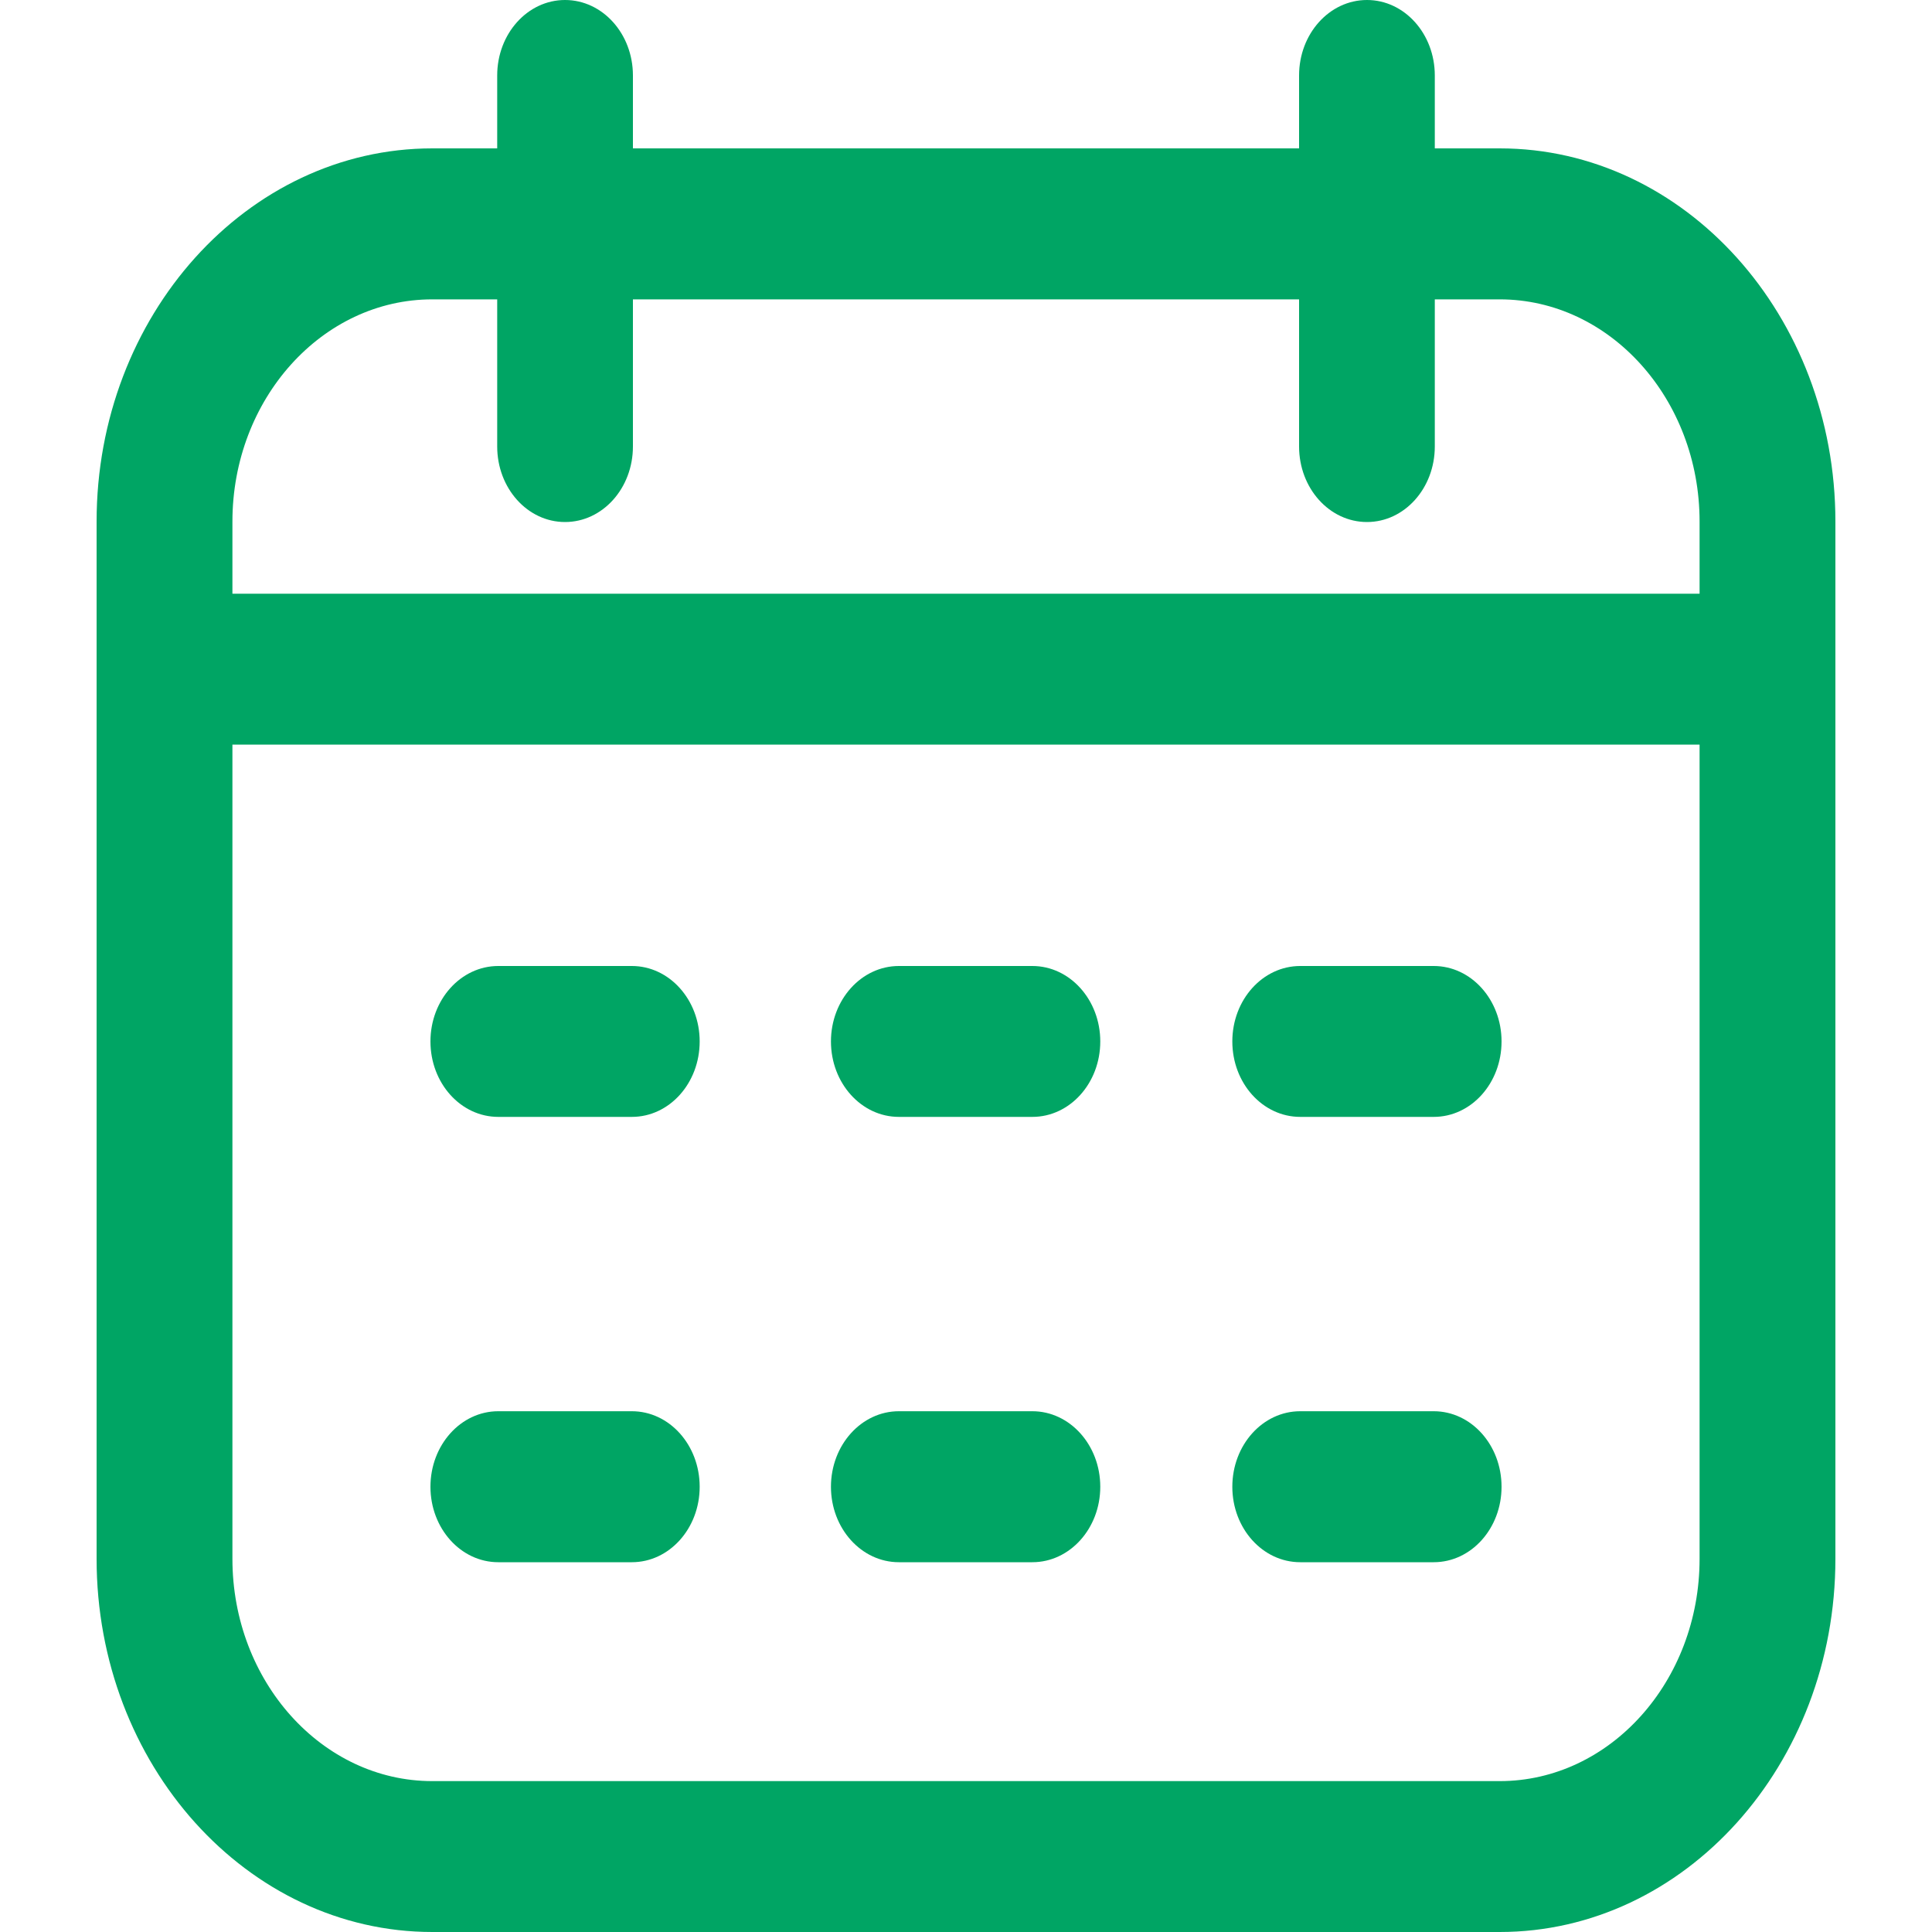 <svg width="20" height="20" viewBox="0 0 20 20" fill="none" xmlns="http://www.w3.org/2000/svg">
<path d="M15.525 1.536H14.853V0.781C14.853 0.35 14.539 0 14.151 0C13.762 0 13.448 0.35 13.448 0.781V1.536H6.552V0.781C6.552 0.35 6.238 0 5.849 0C5.461 0 5.147 0.35 5.147 0.781V1.536H4.475C2.559 1.536 1 3.269 1 5.399V16.137C1 18.267 2.559 20 4.475 20H15.525C17.441 20 19 18.267 19 16.137V5.399C19 3.269 17.441 1.536 15.525 1.536ZM4.475 3.099H5.147V4.622C5.147 5.054 5.461 5.404 5.849 5.404C6.238 5.404 6.552 5.054 6.552 4.622V3.099H13.448V4.622C13.448 5.054 13.762 5.404 14.151 5.404C14.539 5.404 14.853 5.054 14.853 4.622V3.099H15.525C16.666 3.099 17.594 4.131 17.594 5.399V6.146H2.406V5.399C2.406 4.131 3.334 3.099 4.475 3.099ZM15.525 18.438H4.475C3.334 18.438 2.406 17.405 2.406 16.137V7.708H17.594V16.137C17.594 17.405 16.666 18.438 15.525 18.438ZM7.243 10.781C7.243 11.213 6.929 11.562 6.541 11.562H5.158C4.77 11.562 4.456 11.213 4.456 10.781C4.456 10.35 4.77 10 5.158 10H6.541C6.929 10 7.243 10.35 7.243 10.781ZM15.544 10.781C15.544 11.213 15.23 11.562 14.842 11.562H13.46C13.071 11.562 12.757 11.213 12.757 10.781C12.757 10.35 13.071 10 13.46 10H14.842C15.23 10 15.544 10.35 15.544 10.781ZM11.39 10.781C11.39 11.213 11.075 11.562 10.687 11.562H9.305C8.917 11.562 8.602 11.213 8.602 10.781C8.602 10.35 8.917 10 9.305 10H10.687C11.075 10 11.39 10.35 11.39 10.781ZM7.243 15.391C7.243 15.822 6.929 16.172 6.541 16.172H5.158C4.77 16.172 4.456 15.822 4.456 15.391C4.456 14.959 4.77 14.609 5.158 14.609H6.541C6.929 14.609 7.243 14.959 7.243 15.391ZM15.544 15.391C15.544 15.822 15.23 16.172 14.842 16.172H13.46C13.071 16.172 12.757 15.822 12.757 15.391C12.757 14.959 13.071 14.609 13.46 14.609H14.842C15.23 14.609 15.544 14.959 15.544 15.391ZM11.39 15.391C11.39 15.822 11.075 16.172 10.687 16.172H9.305C8.917 16.172 8.602 15.822 8.602 15.391C8.602 14.959 8.917 14.609 9.305 14.609H10.687C11.075 14.609 11.39 14.959 11.39 15.391Z" fill="#00A564"/>
</svg>
